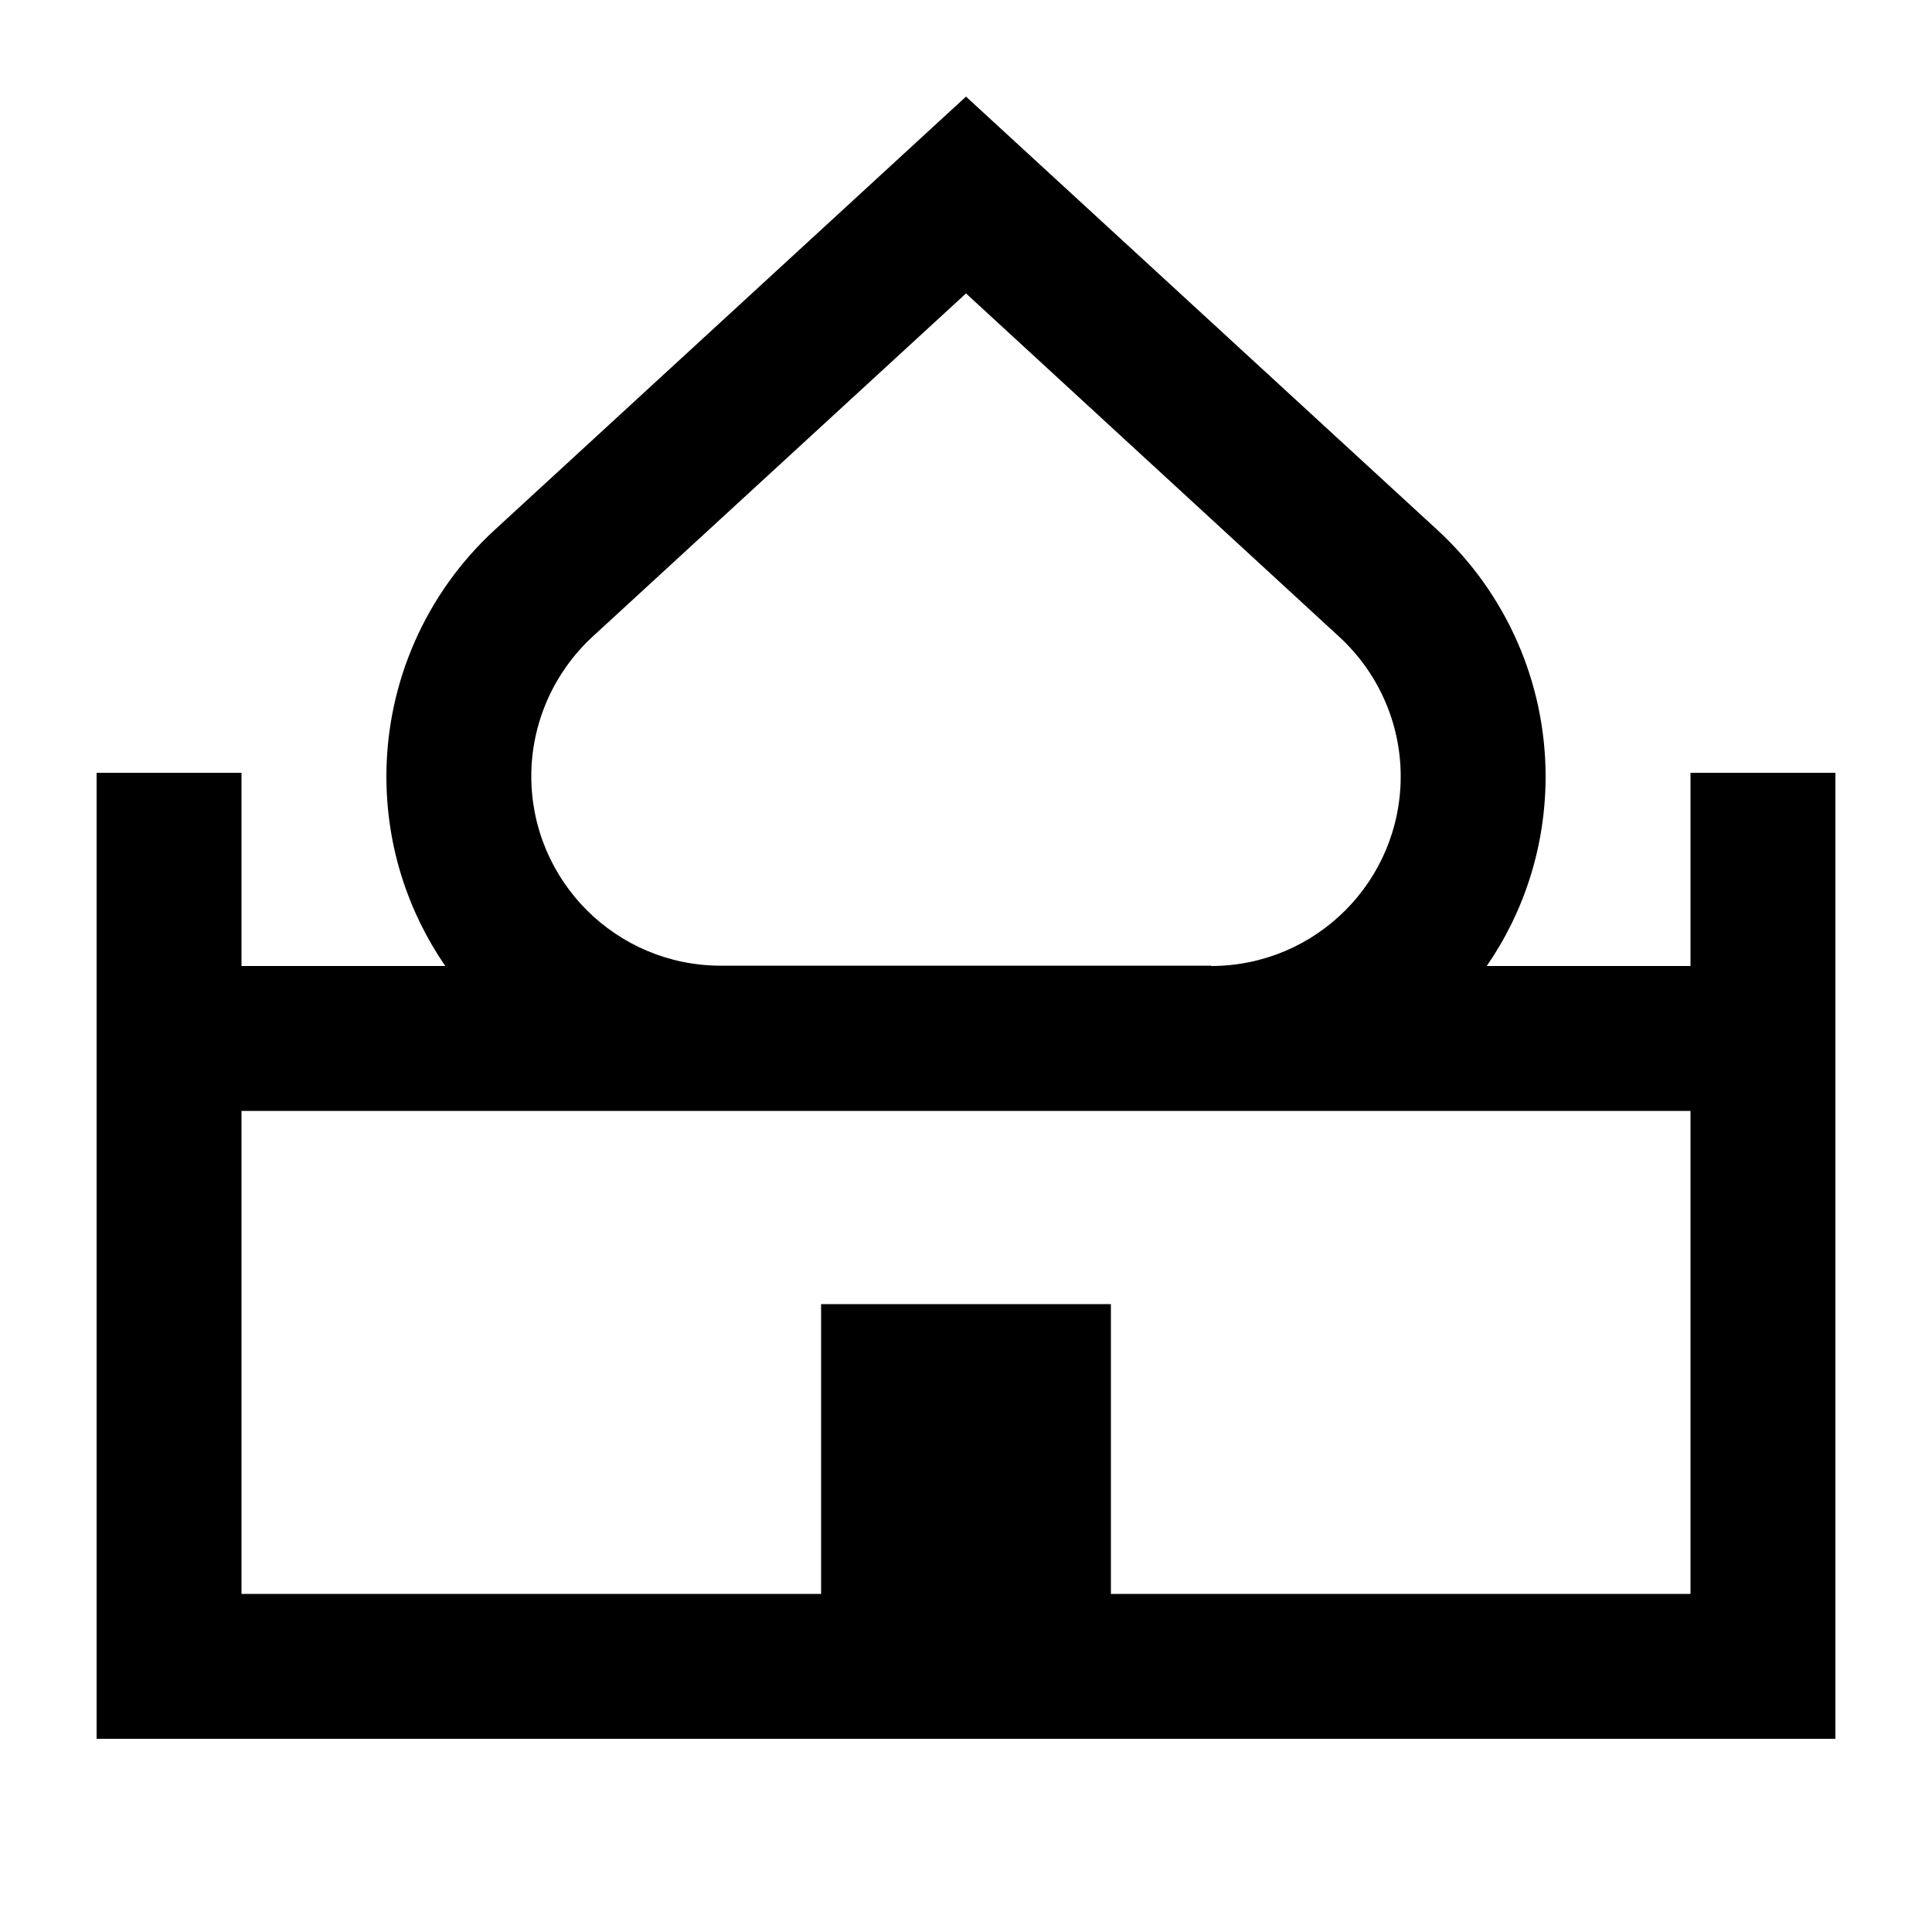 <svg xmlns="http://www.w3.org/2000/svg" viewBox="0 0 640 640"><!--! Font Awesome Pro 7.1.0 by @fontawesome - https://fontawesome.com License - https://fontawesome.com/license (Commercial License) Copyright 2025 Fonticons, Inc. --><path fill="currentColor" d="M163.8 175.6L320 32L476.2 175.6C499 196.6 512 226.2 512 257.2C512 280.5 504.8 302.2 492.5 320L560 320L560 256L608 256L608 576L32 576L32 256L80 256L80 320L147.5 320C135.2 302.1 128 280.5 128 257.2C128 226.2 141 196.6 163.8 175.6zM401.2 320C435.9 320 464 291.9 464 257.2C464 239.6 456.6 222.9 443.7 211L320 97.2L196.3 210.9C183.4 222.8 176 239.6 176 257.1C176 291.8 204.1 319.9 238.8 319.9L401.2 319.9zM238.8 368L80 368L80 528L272 528L272 432L368 432L368 528L560 528L560 368L238.8 368z"/></svg>